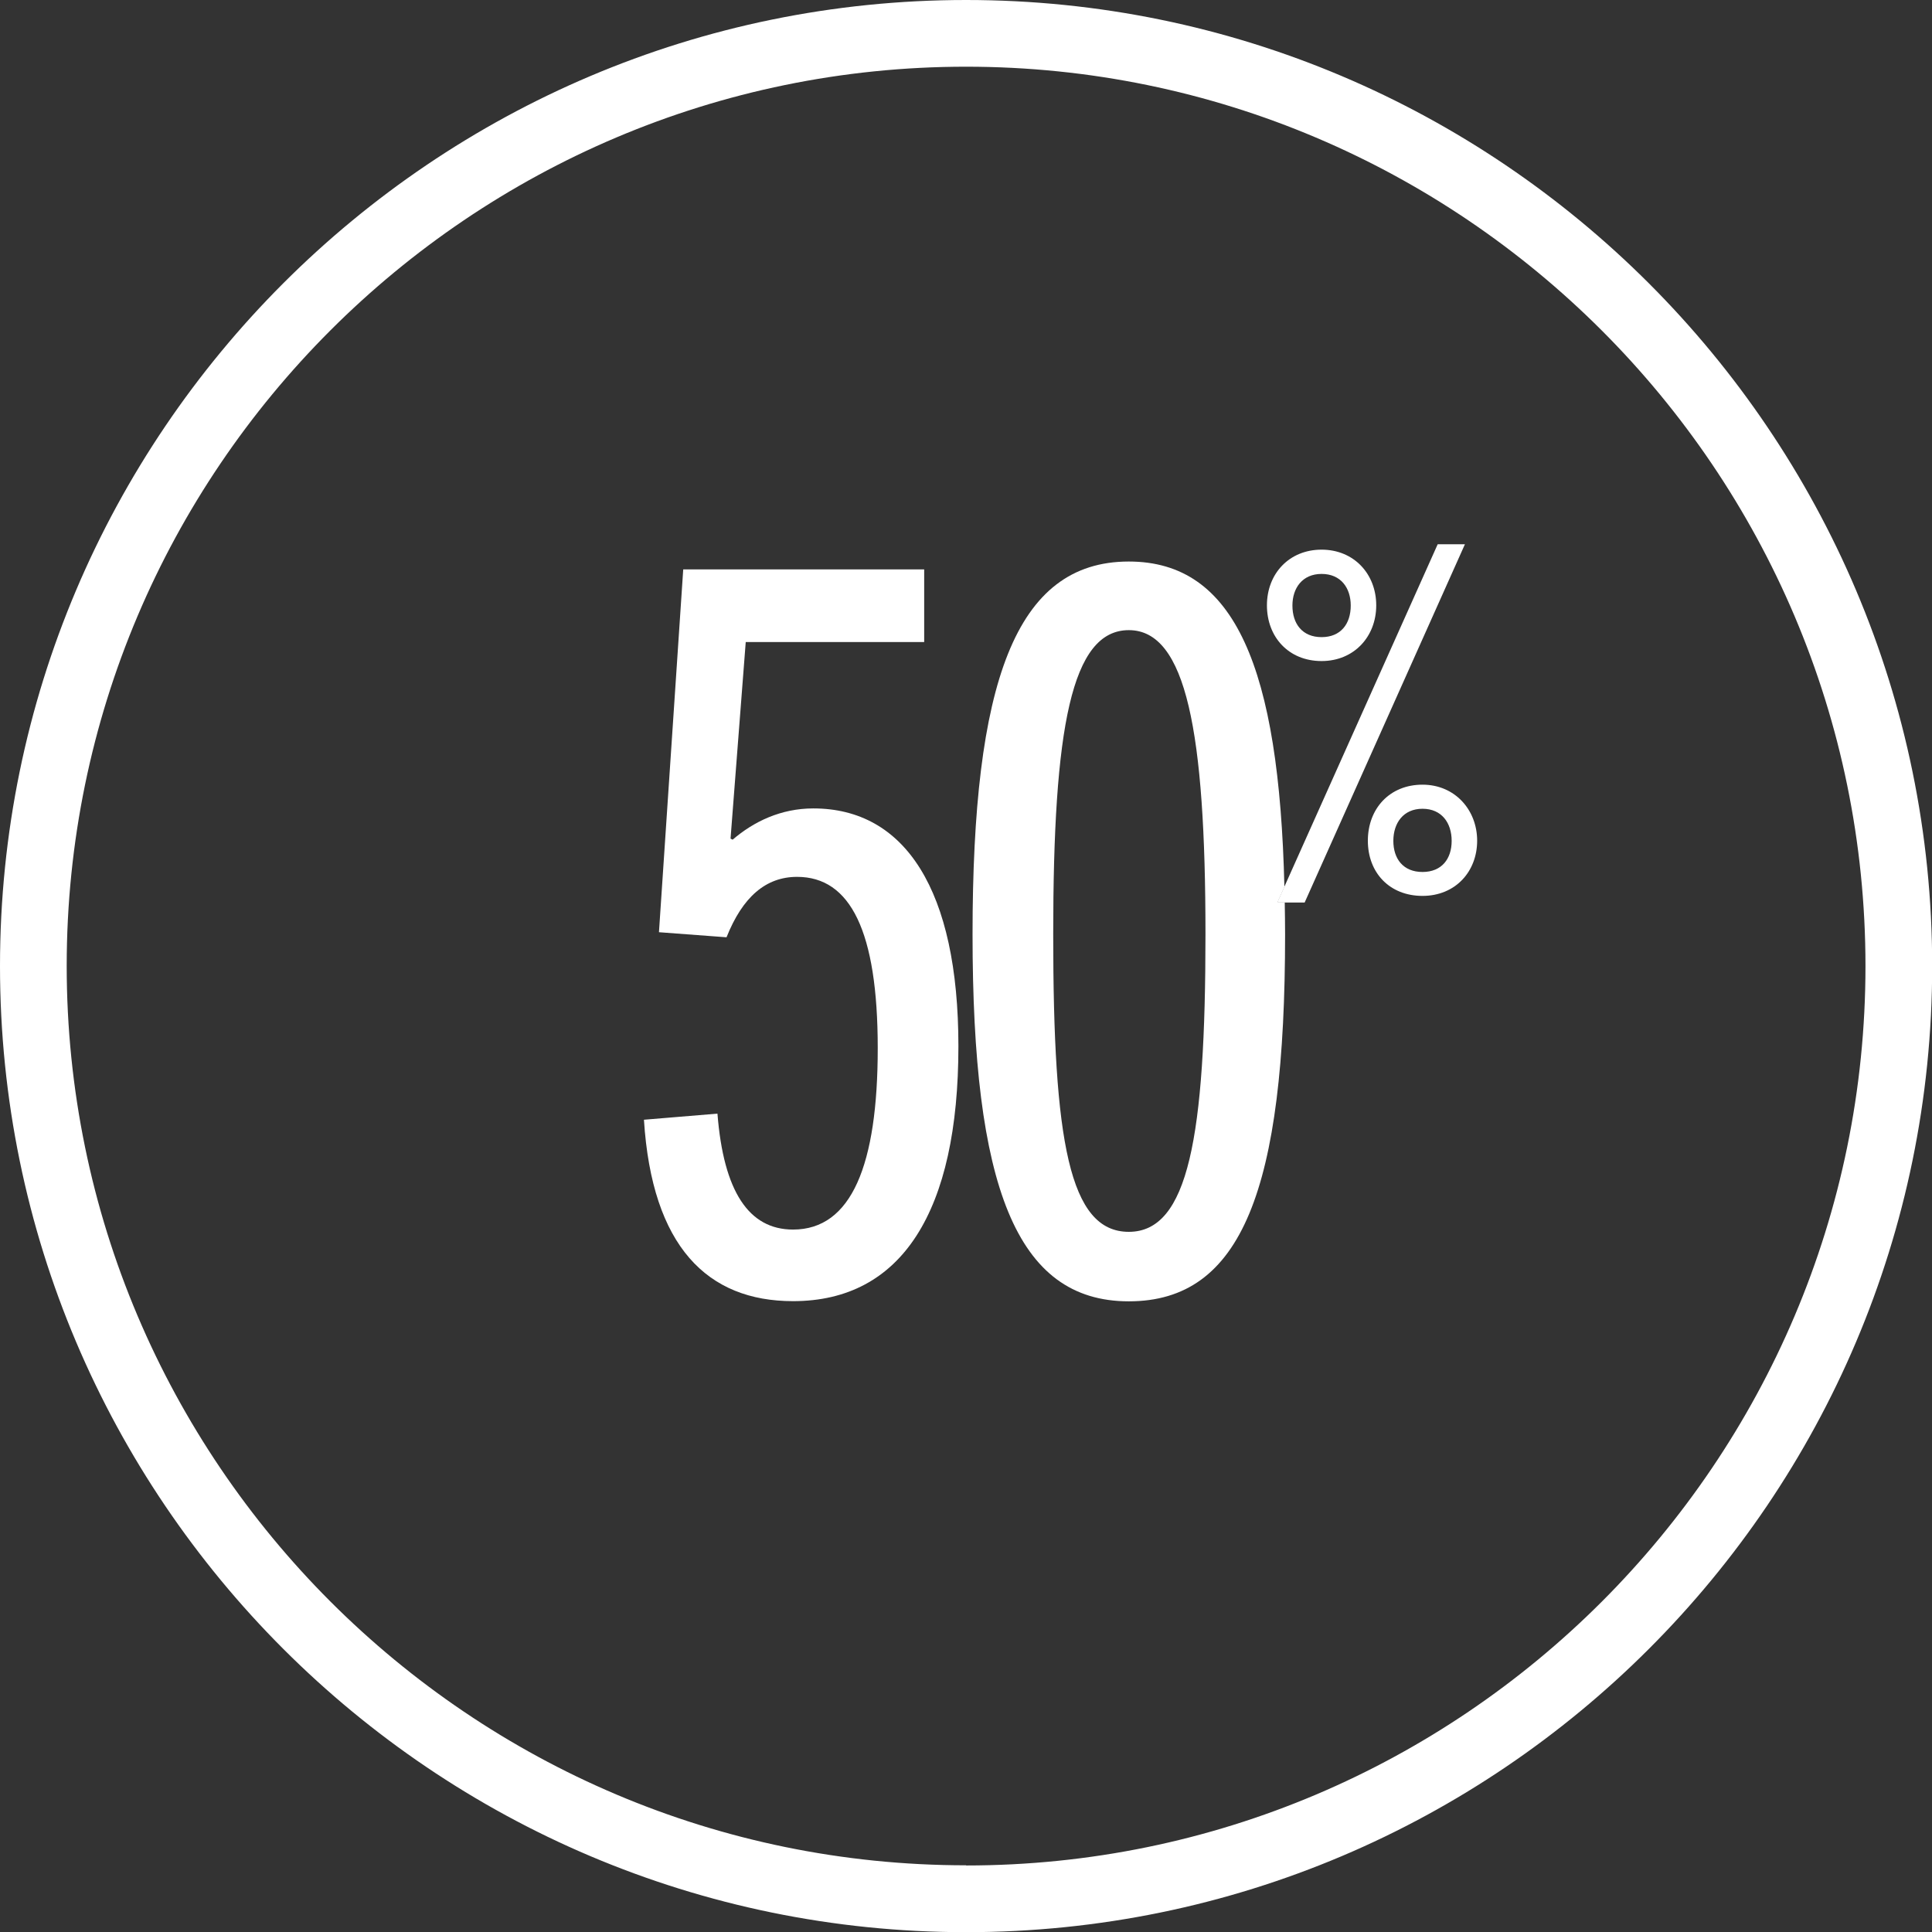 <?xml version="1.0" encoding="UTF-8"?>
<svg id="Capa_2" data-name="Capa 2" xmlns="http://www.w3.org/2000/svg" viewBox="0 0 110.65 110.66">
  <rect x="0" y="0" width="110.65" height="110.66" fill="#333333" stroke="none"/>
  <defs>
    <style>
      .cls-1 {
        fill: #fff;
        stroke-width: 0px;
      }
    </style>
  </defs>
  <g id="Capa_1-2" data-name="Capa 1">
    <g>
      <path class="cls-1" d="M55.33,0C24.82,0,0,24.82,0,55.33s24.82,55.33,55.33,55.33,55.33-24.82,55.33-55.33S85.83,0,55.33,0ZM55.33,106.83c-28.4,0-51.51-23.11-51.51-51.51S26.93,3.82,55.33,3.82s51.51,23.11,51.51,51.51-23.11,51.51-51.51,51.51Z"/>
      <path class="cls-1" d="M46.58,46.3c-1.85,0-3.41.75-4.62,1.79l-.12-.06.87-11.26h10.22v-4.16h-13.8l-1.39,20.78,3.87.29c.92-2.31,2.25-3.46,4.04-3.46,3.06,0,4.62,3.12,4.62,9.81s-1.5,10.39-4.85,10.39c-2.54,0-3.98-2.19-4.33-6.64l-4.21.35c.46,7.27,3.64,10.39,8.54,10.39,6.23,0,9.47-5.14,9.47-14.6,0-8.95-3.06-13.62-8.31-13.62Z"/>
      <path class="cls-1" d="M73.56,50.78c-.3-12.52-2.82-18.62-8.91-18.62-6.52,0-8.95,6.98-8.95,21.36s2.48,21.01,8.95,21.01,8.95-6.41,8.95-21.01c0-.63-.01-1.23-.02-1.83h-.42l.41-.91ZM64.65,70.55c-3.41,0-4.33-5.2-4.33-17.03s1.04-17.43,4.33-17.43,4.39,5.83,4.39,17.43-.98,17.03-4.39,17.03Z"/>
      <path class="cls-1" d="M75.69,37.86c1.86,0,3.13-1.4,3.13-3.19s-1.27-3.19-3.13-3.19-3.13,1.38-3.13,3.19,1.24,3.19,3.13,3.19ZM75.69,32.87c1.11,0,1.67.81,1.67,1.81,0,1.05-.57,1.81-1.67,1.81s-1.67-.76-1.67-1.81c0-1,.57-1.81,1.67-1.81Z"/>
      <path class="cls-1" d="M81.47,44.94c-1.89,0-3.13,1.38-3.13,3.21s1.24,3.16,3.13,3.16,3.13-1.4,3.13-3.16-1.27-3.21-3.13-3.21ZM81.47,49.94c-1.11,0-1.67-.76-1.67-1.78s.57-1.84,1.67-1.84,1.67.81,1.67,1.84-.57,1.78-1.67,1.78Z"/>
      <polygon class="cls-1" points="83.9 31.17 82.34 31.17 73.56 50.78 73.15 51.69 73.57 51.69 74.72 51.69 83.9 31.17"/>
    </g>
  </g>
</svg>